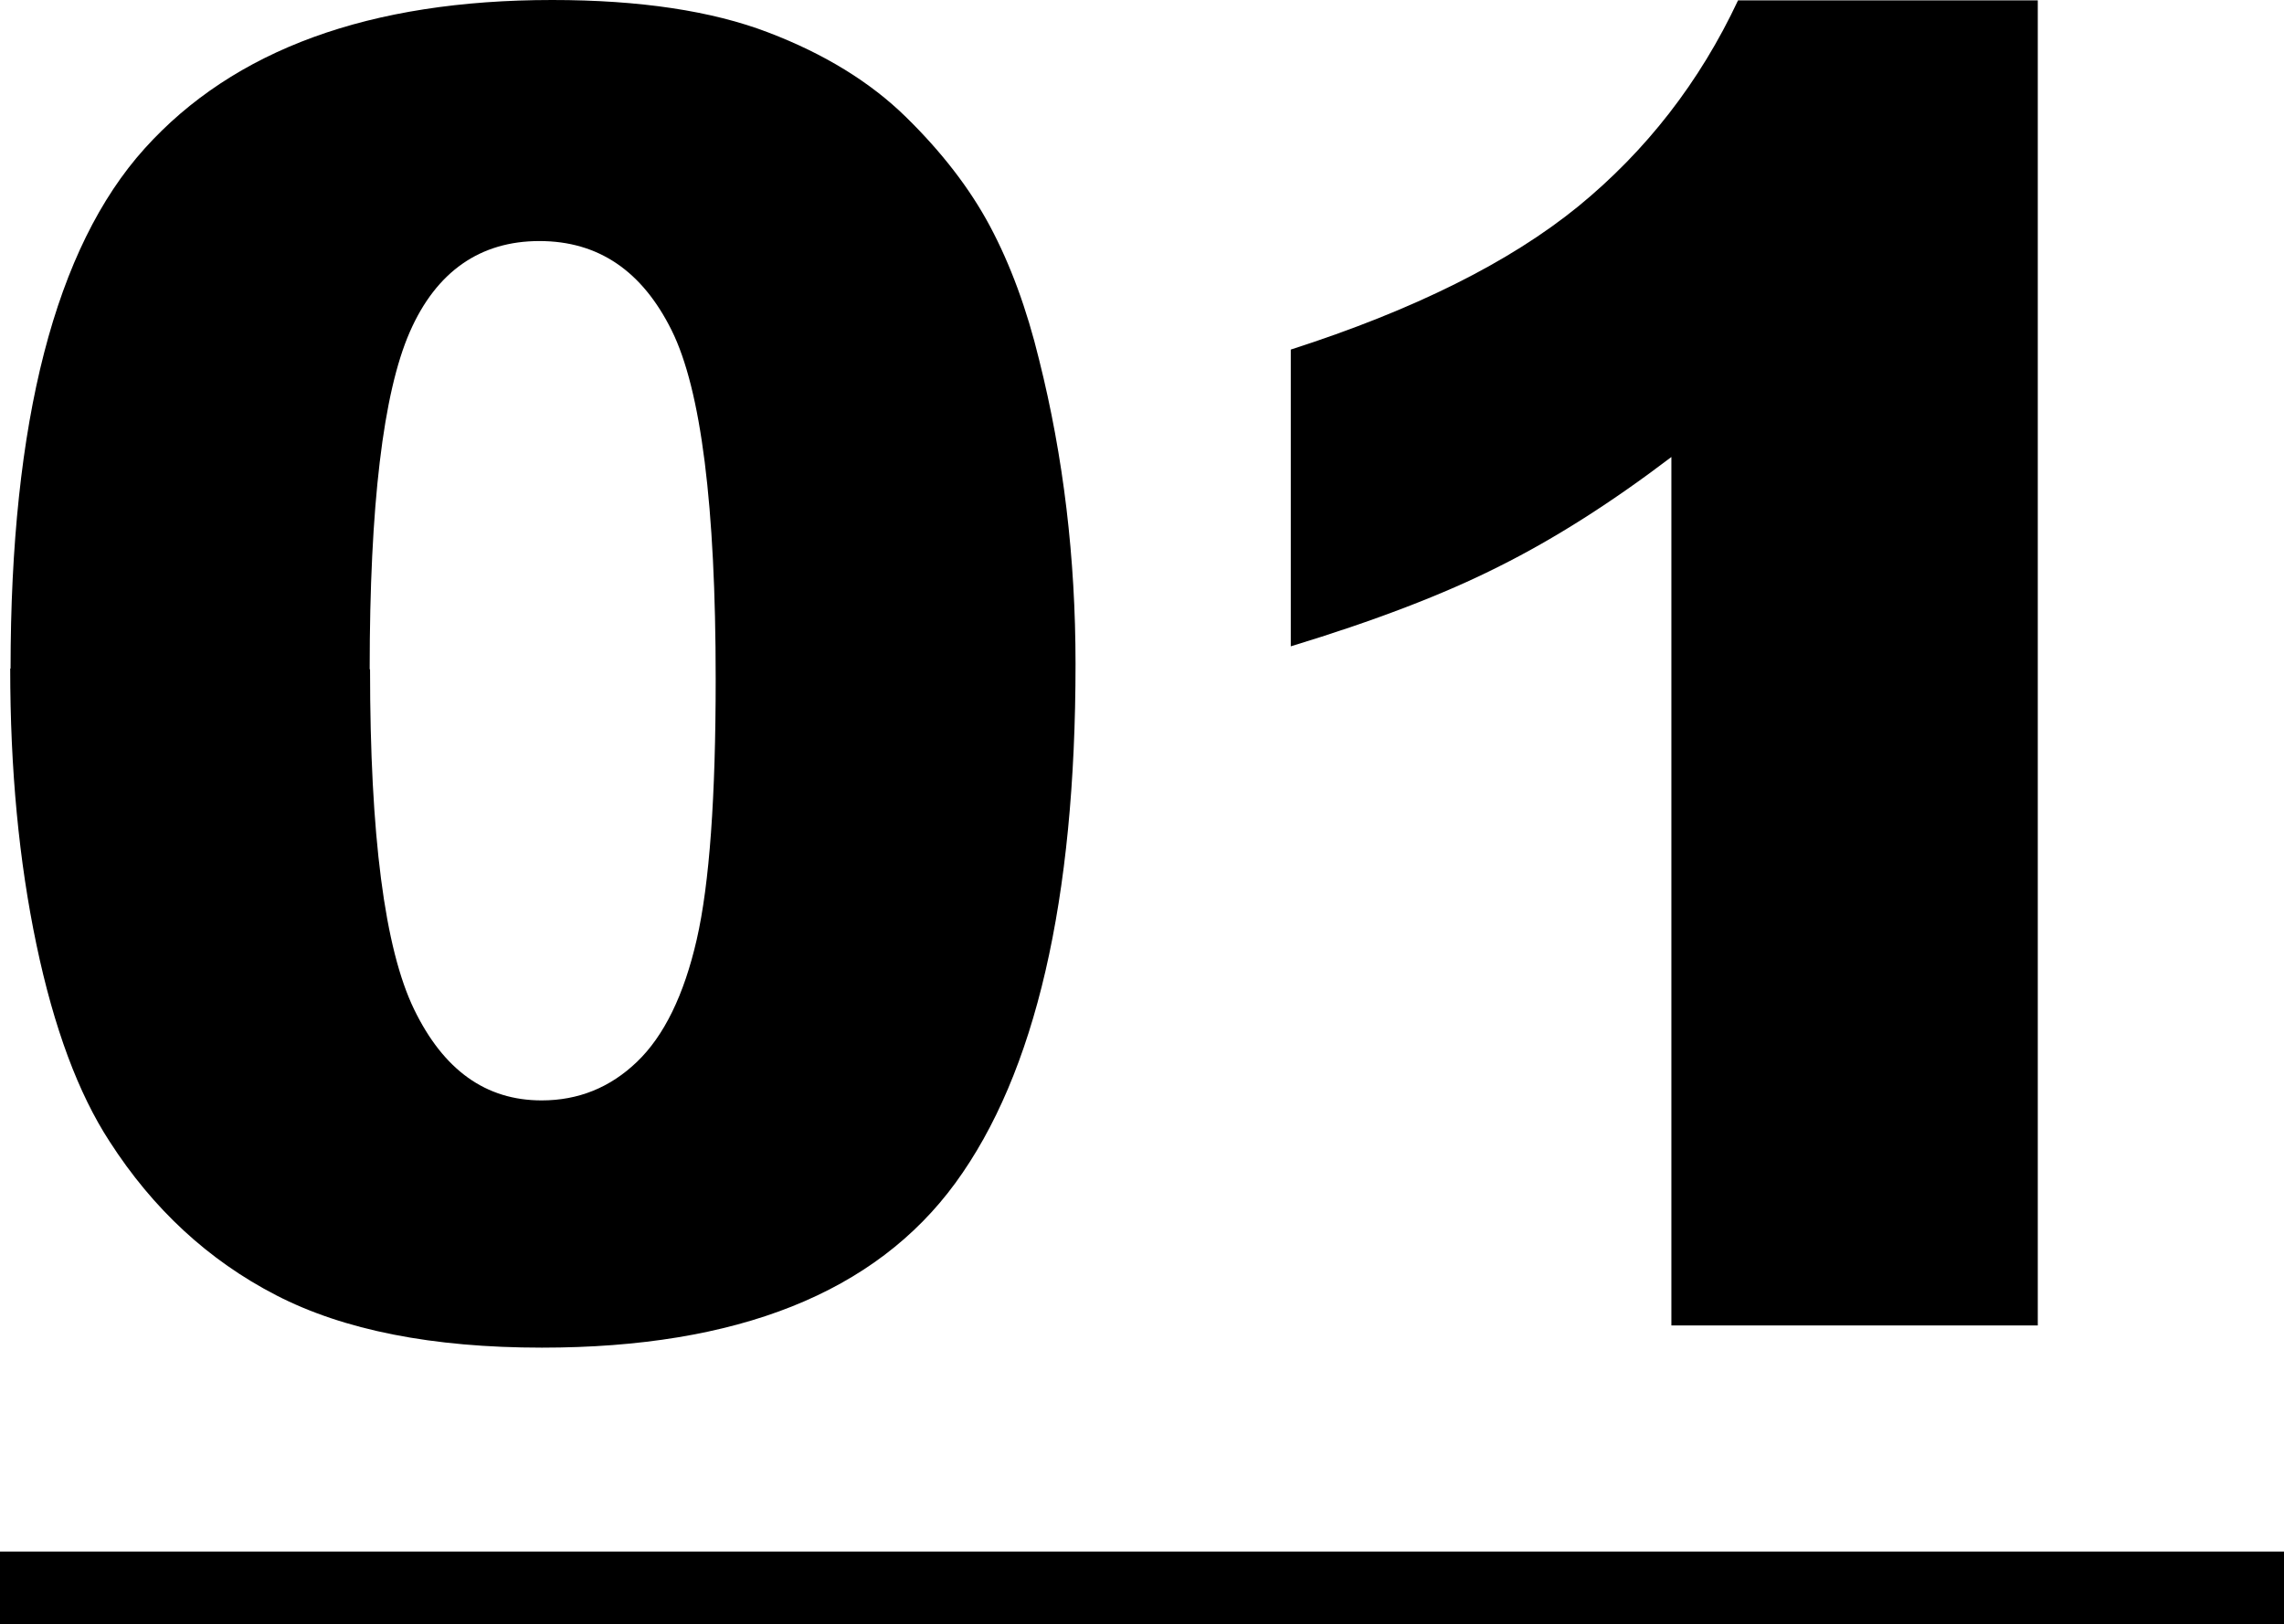 <?xml version="1.0" encoding="UTF-8"?><svg id="_レイヤー_2" xmlns="http://www.w3.org/2000/svg" viewBox="0 0 62.71 44.61"><defs><style>.cls-1{fill:#000;stroke-width:0px;}.cls-2{fill:#fff;stroke:#000;stroke-miterlimit:10;stroke-width:2px;}</style></defs><g id="_レイヤー_5"><path class="cls-1" d="M.29,18.36C.29,11.56,1.52,6.8,3.97,4.08,6.42,1.36,10.15,0,15.16,0c2.41,0,4.39.3,5.93.89,1.55.59,2.81,1.37,3.78,2.32s1.75,1.95,2.31,3,1.01,2.27,1.35,3.67c.67,2.67,1,5.45,1,8.35,0,6.49-1.1,11.25-3.3,14.26-2.2,3.01-5.98,4.52-11.35,4.52-3.01,0-5.44-.48-7.3-1.44s-3.38-2.37-4.57-4.22c-.86-1.32-1.53-3.12-2.01-5.41-.48-2.29-.72-4.81-.72-7.58ZM10.16,18.38c0,4.56.4,7.67,1.21,9.34s1.97,2.5,3.5,2.5c1.01,0,1.88-.35,2.62-1.06.74-.71,1.29-1.83,1.64-3.36.35-1.53.52-3.91.52-7.15,0-4.75-.4-7.95-1.21-9.58s-2.01-2.45-3.63-2.45-2.83.83-3.56,2.5-1.1,4.76-1.1,9.26Z"/><path class="cls-1" d="M55.95,0v36.4h-10.06V12.55c-1.63,1.24-3.2,2.24-4.72,3-1.52.77-3.43,1.5-5.73,2.2v-8.15c3.39-1.09,6.01-2.4,7.89-3.93,1.87-1.53,3.34-3.42,4.39-5.66h8.23Z"/><line class="cls-2" x1="62.71" y1="43.61" y2="43.61"/></g></svg>